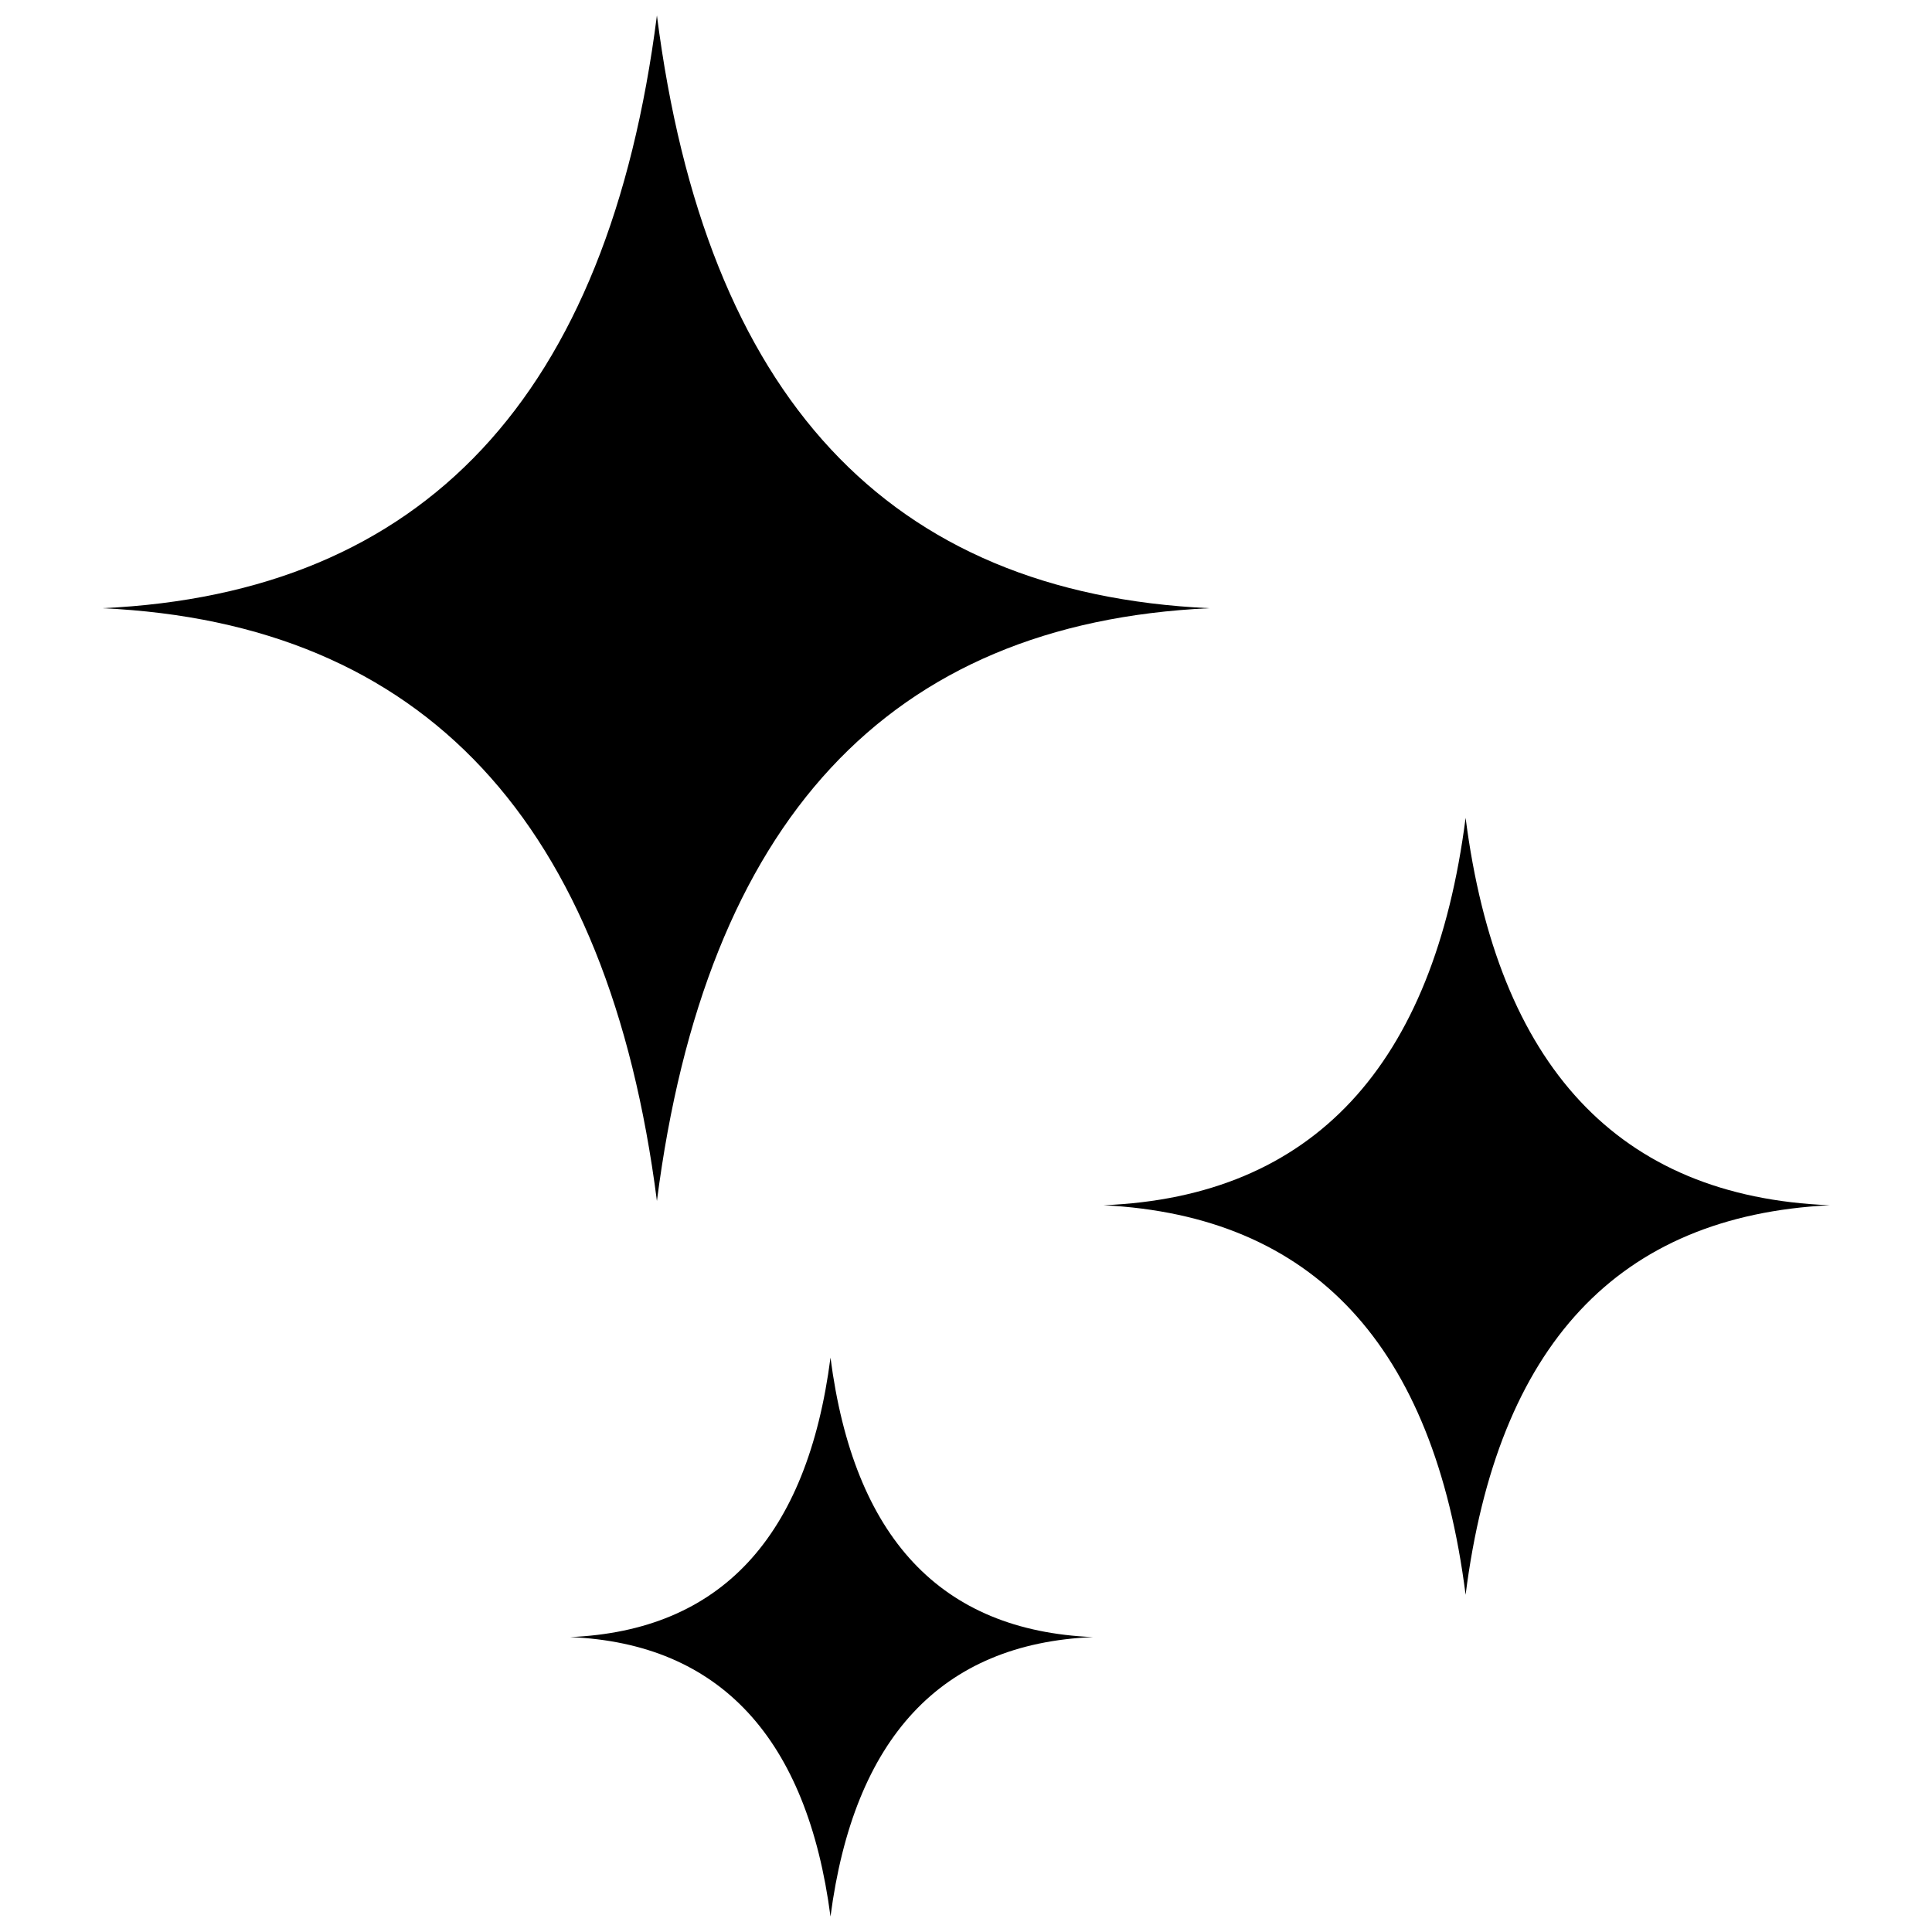 <?xml version="1.0" encoding="UTF-8"?>
<!-- The Best Svg Icon site in the world: iconSvg.co, Visit us! https://iconsvg.co -->
<svg width="800px" height="800px" version="1.1" viewBox="144 144 512 512" xmlns="http://www.w3.org/2000/svg">
 <defs>
  <clipPath id="b">
   <path d="m171 148.09h294v314.91h-294z"/>
  </clipPath>
  <clipPath id="a">
   <path d="m295 503h139v148.9h-139z"/>
  </clipPath>
 </defs>
 <g clip-path="url(#b)">
  <path d="m318.09 148.09c12.902 100.98 61.152 153.16 146.43 157.09-85.277 3.926-133.53 56.664-146.43 157.09-12.902-100.43-61.715-153.16-146.99-157.09 85.277-3.926 134.09-56.102 146.99-157.09z" fill-rule="evenodd"/>
 </g>
 <path d="m532.4 360.73c8.414 65.641 40.395 100.43 96.496 102.67-56.102 2.805-88.082 37.027-96.496 103.23-8.414-66.203-40.395-100.43-95.938-103.23 55.543-2.242 87.52-37.027 95.938-102.67z" fill-rule="evenodd"/>
 <g clip-path="url(#a)">
  <path d="m364.09 503.79c6.172 47.688 29.172 72.375 69.566 74.055-40.395 1.684-63.398 26.93-69.566 74.055-6.172-47.125-29.172-72.375-69.008-74.055 39.832-1.684 62.836-26.367 69.008-74.055z" fill-rule="evenodd"/>
 </g>
</svg>
